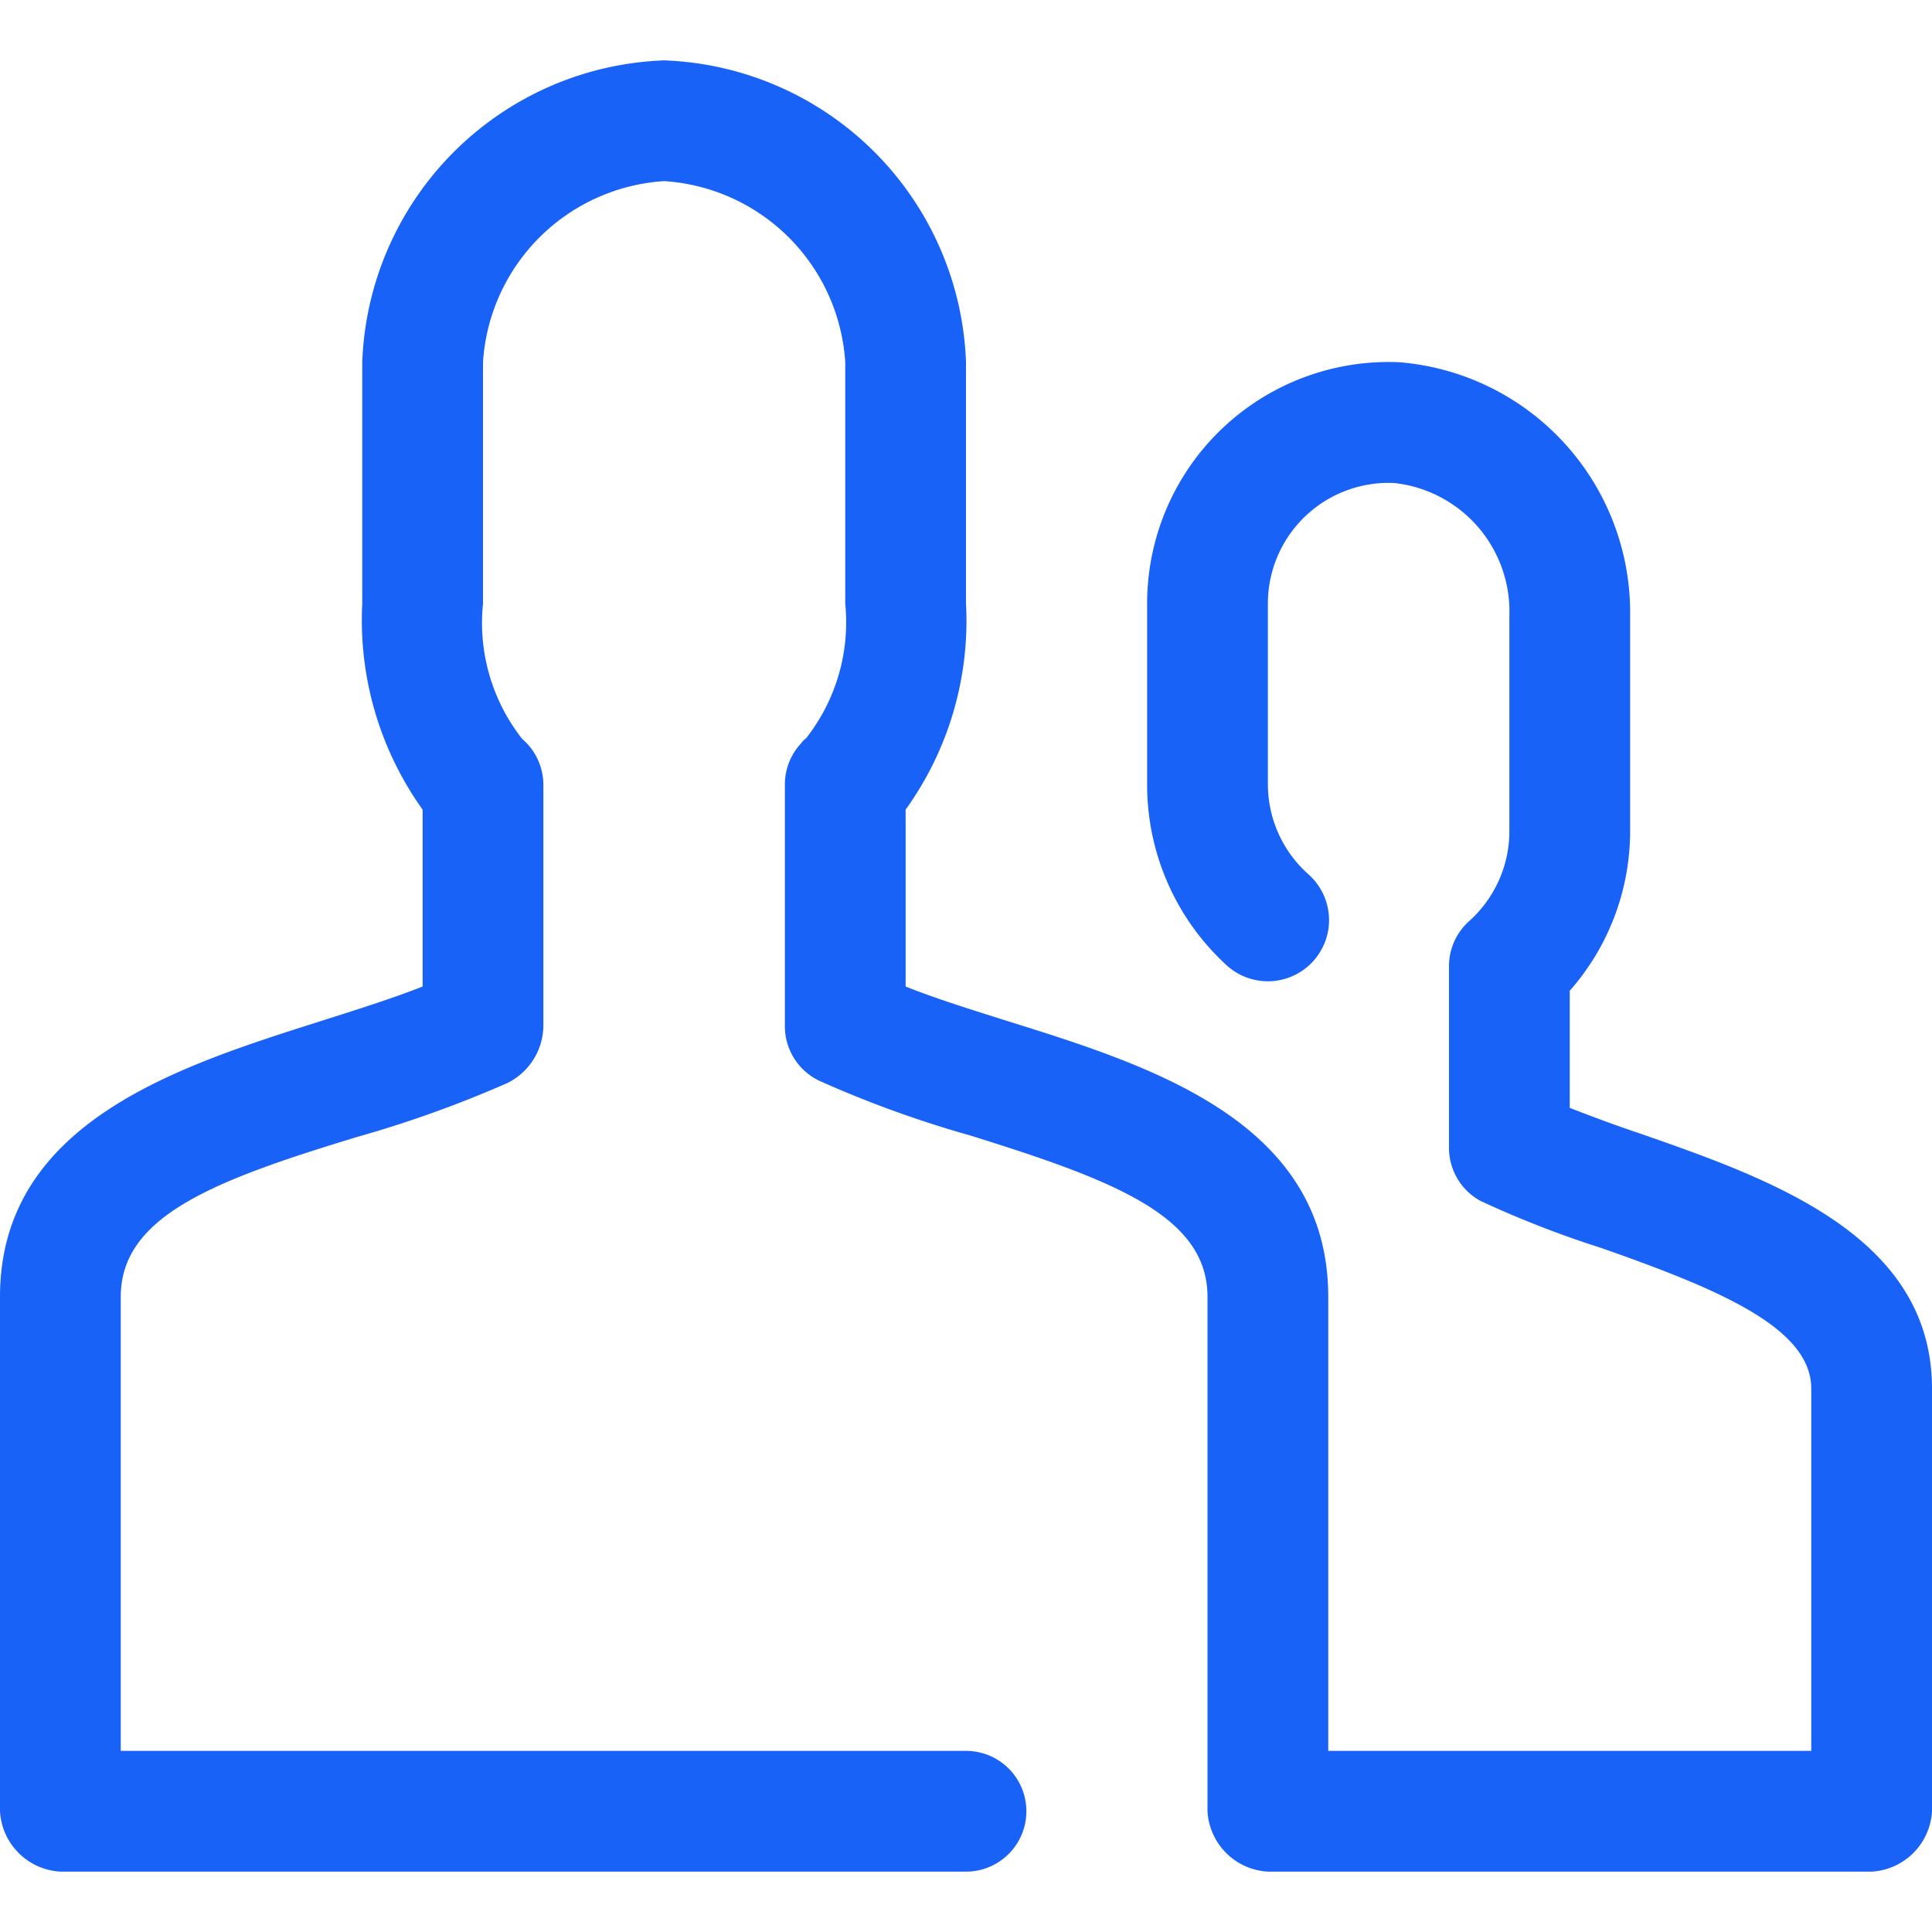 <svg xmlns="http://www.w3.org/2000/svg" viewBox="0 0 32 32"><defs><style>.cls-1{fill:#1862f7;}.cls-2{fill:none;}</style></defs><g id="Layer_2" data-name="Layer 2"><g id="Layer_1-2" data-name="Layer 1"><path class="cls-1" d="M31,31H21a1.06,1.06,0,0,1-1-1V21.48c0-1.34-1.55-1.93-3.92-2.67a18.27,18.27,0,0,1-2.49-.9A1,1,0,0,1,13,17V13a1,1,0,0,1,.27-.69.3.3,0,0,1,.08-.08A3.11,3.11,0,0,0,14,10V6a3.21,3.21,0,0,0-3-3A3.21,3.21,0,0,0,8,6v4a3.11,3.11,0,0,0,.65,2.24A1,1,0,0,1,9,13v4a1.07,1.07,0,0,1-.6.94,19,19,0,0,1-2.48.89C3.55,19.55,2,20.14,2,21.48V29H16a1,1,0,0,1,0,2H1a1.06,1.06,0,0,1-1-1V21.48c0-2.91,3-3.83,5.32-4.57.6-.19,1.17-.37,1.68-.57V13.41A5.39,5.39,0,0,1,6,10V6a5.19,5.19,0,0,1,5-5,5.19,5.19,0,0,1,5,5v4a5.35,5.35,0,0,1-1,3.41v2.93c.5.2,1.08.38,1.68.57,2.37.74,5.32,1.66,5.32,4.57V29h8V23c0-1-1.51-1.64-3.48-2.33a16.85,16.85,0,0,1-2-.78A1,1,0,0,1,24,19V16a1,1,0,0,1,.33-.74A2,2,0,0,0,25,13.78V10.2A2.14,2.14,0,0,0,23.09,8,2,2,0,0,0,21,10v3a2,2,0,0,0,.67,1.48A1,1,0,0,1,20.33,16,4.05,4.05,0,0,1,19,13V10a4,4,0,0,1,4.18-4A4.16,4.16,0,0,1,27,10.2v3.58a4,4,0,0,1-1,2.63v1.94c.36.14.76.29,1.18.43C29.33,19.53,32,20.47,32,23v7A1.06,1.06,0,0,1,31,31ZM14,13h0Z"/><rect class="cls-2" width="32" height="32"/></g></g></svg>